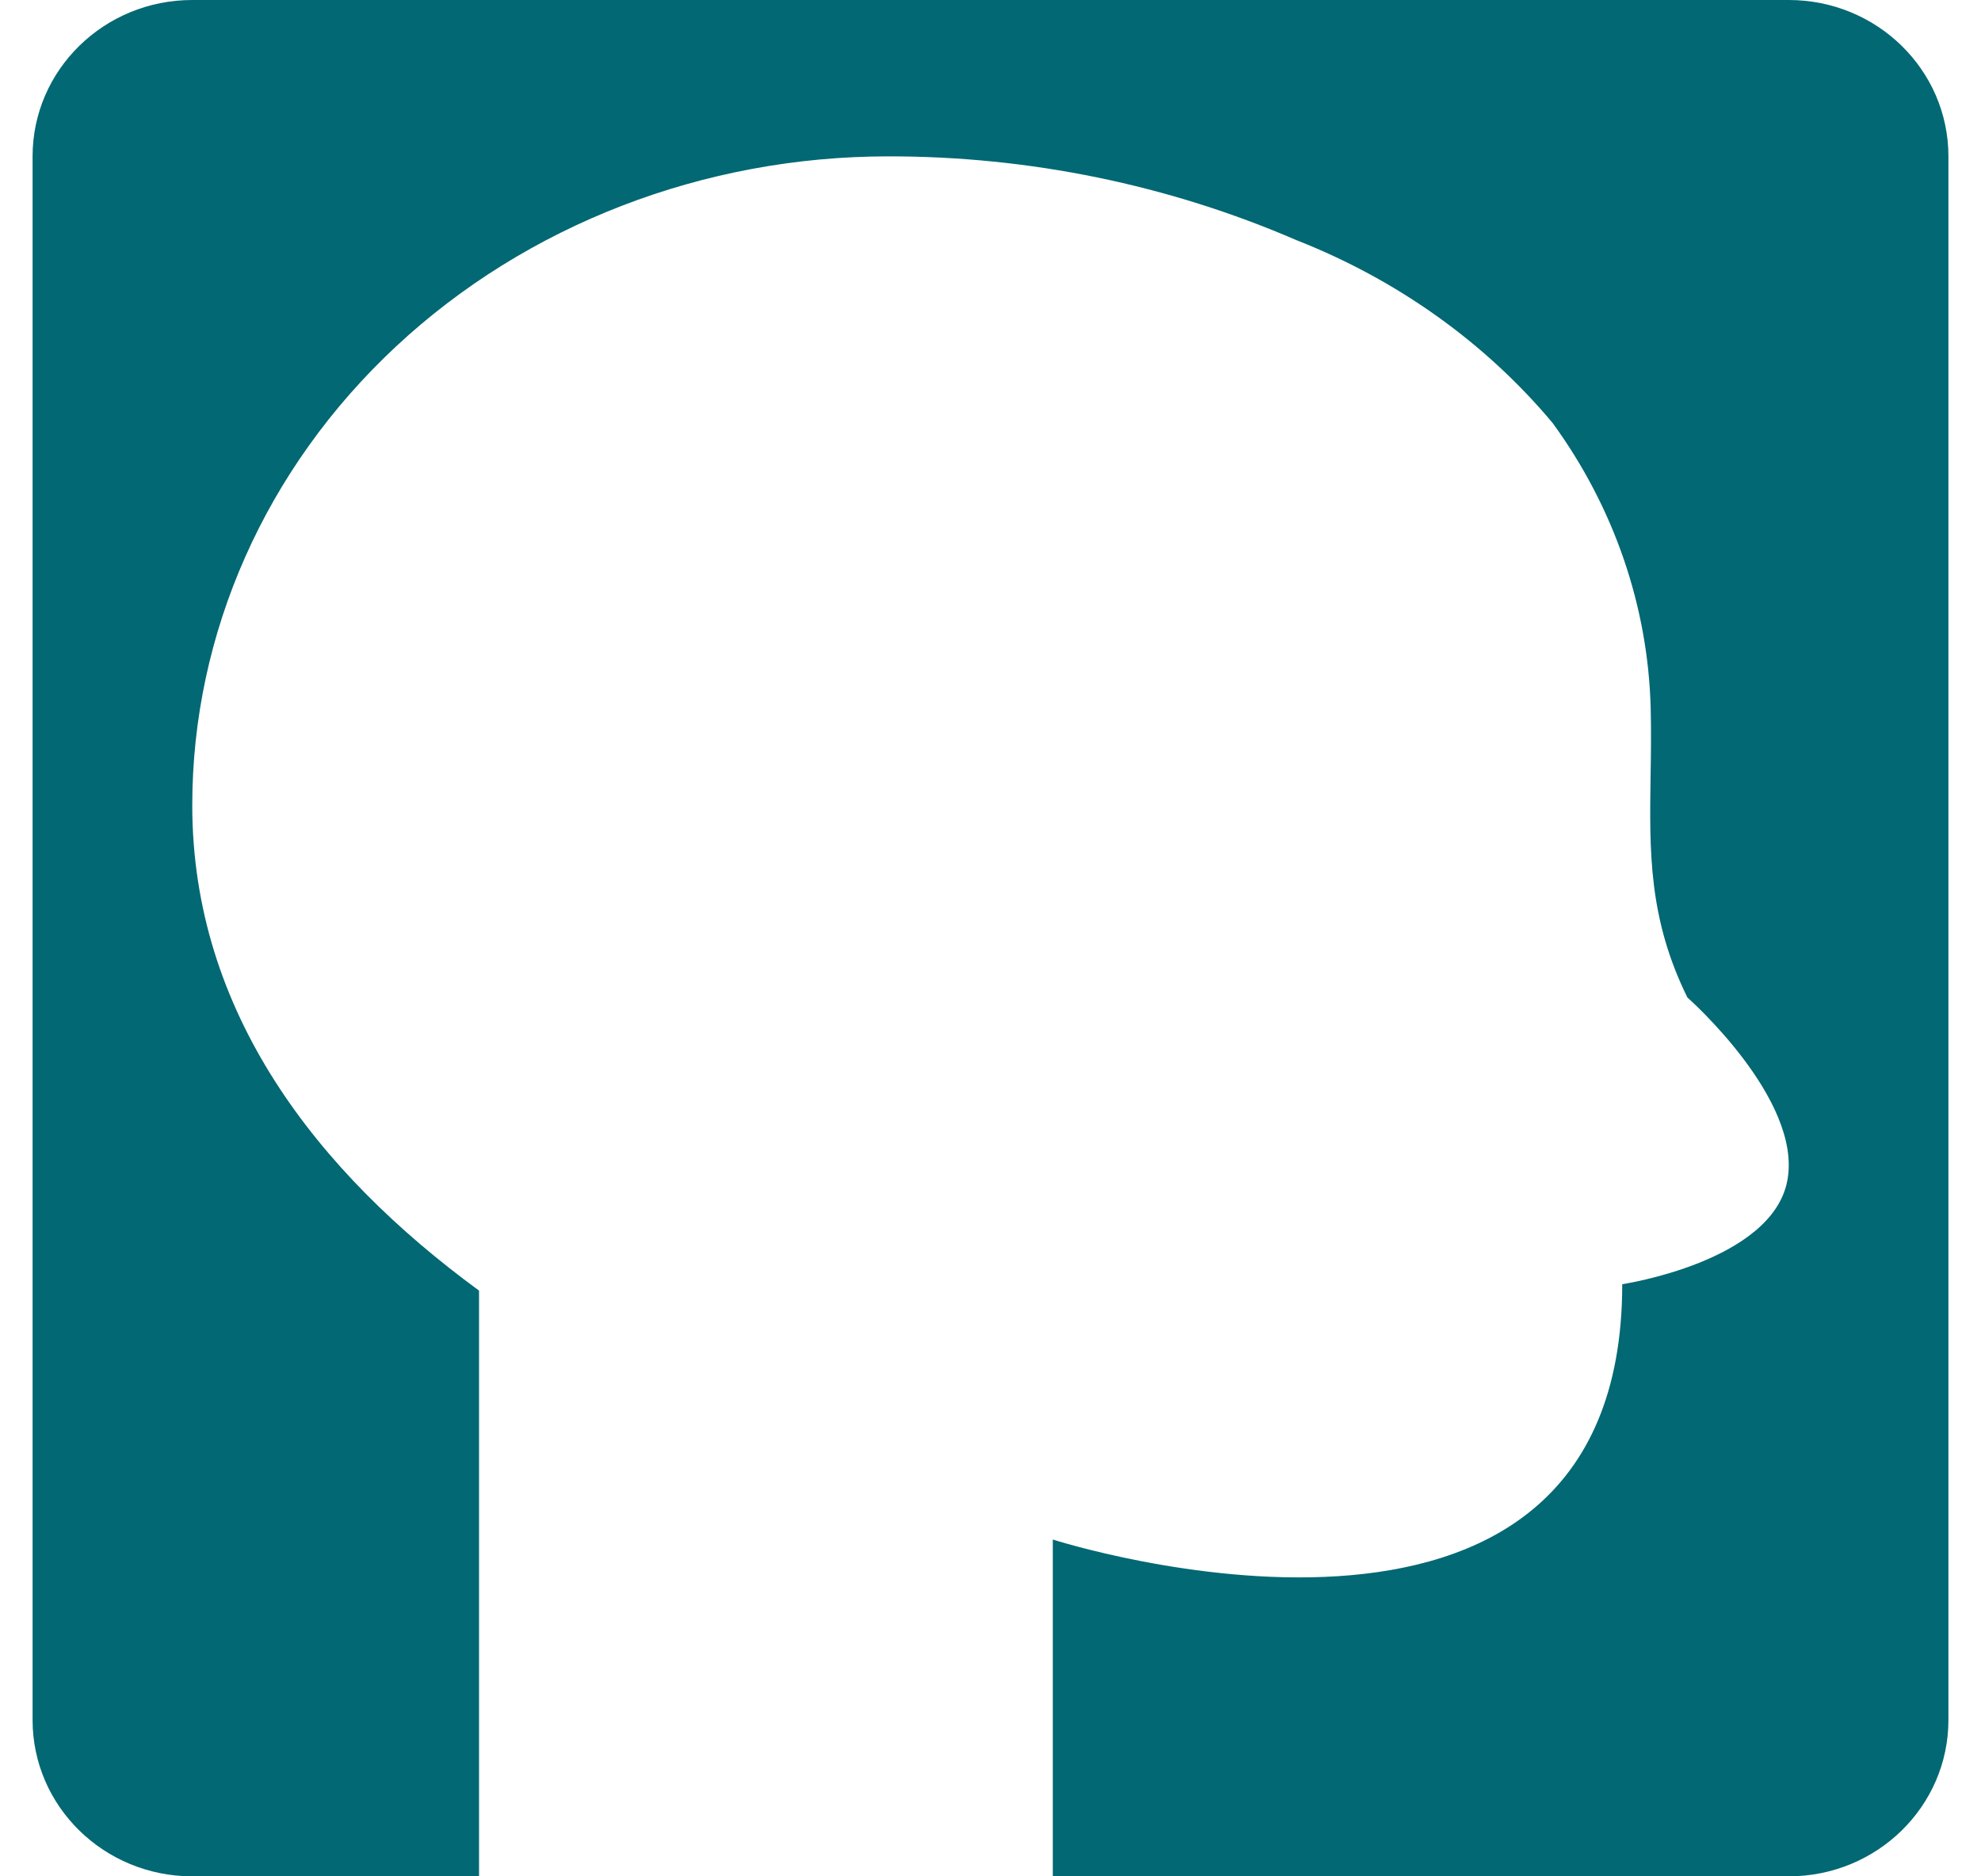 <svg width="38" height="36" viewBox="0 0 38 36" fill="none" xmlns="http://www.w3.org/2000/svg">
<path fill-rule="evenodd" clip-rule="evenodd" d="M3.688 0C1.996 0 0.625 1.343 0.625 3V33C0.625 34.657 1.996 36 3.688 36H9.189V24.762C6.082 22.487 3.688 19.422 3.688 15.45C3.688 12.148 5.094 8.981 7.598 6.646C10.102 4.312 13.498 3 17.039 3C19.743 2.997 22.415 3.546 24.867 4.607C26.8 5.366 28.493 6.574 29.783 8.116C30.962 9.735 31.615 11.637 31.664 13.594C31.675 14.043 31.669 14.47 31.662 14.882C31.64 16.339 31.621 17.621 32.368 19.138C32.368 19.138 34.577 21.085 34.286 22.647C33.995 24.209 31.118 24.639 31.118 24.639C31.118 33.048 20.195 29.538 20.195 29.538V36H34.312C36.004 36 37.375 34.657 37.375 33V3C37.375 1.343 36.004 0 34.312 0H3.688Z" fill="#026873"/>
</svg>
